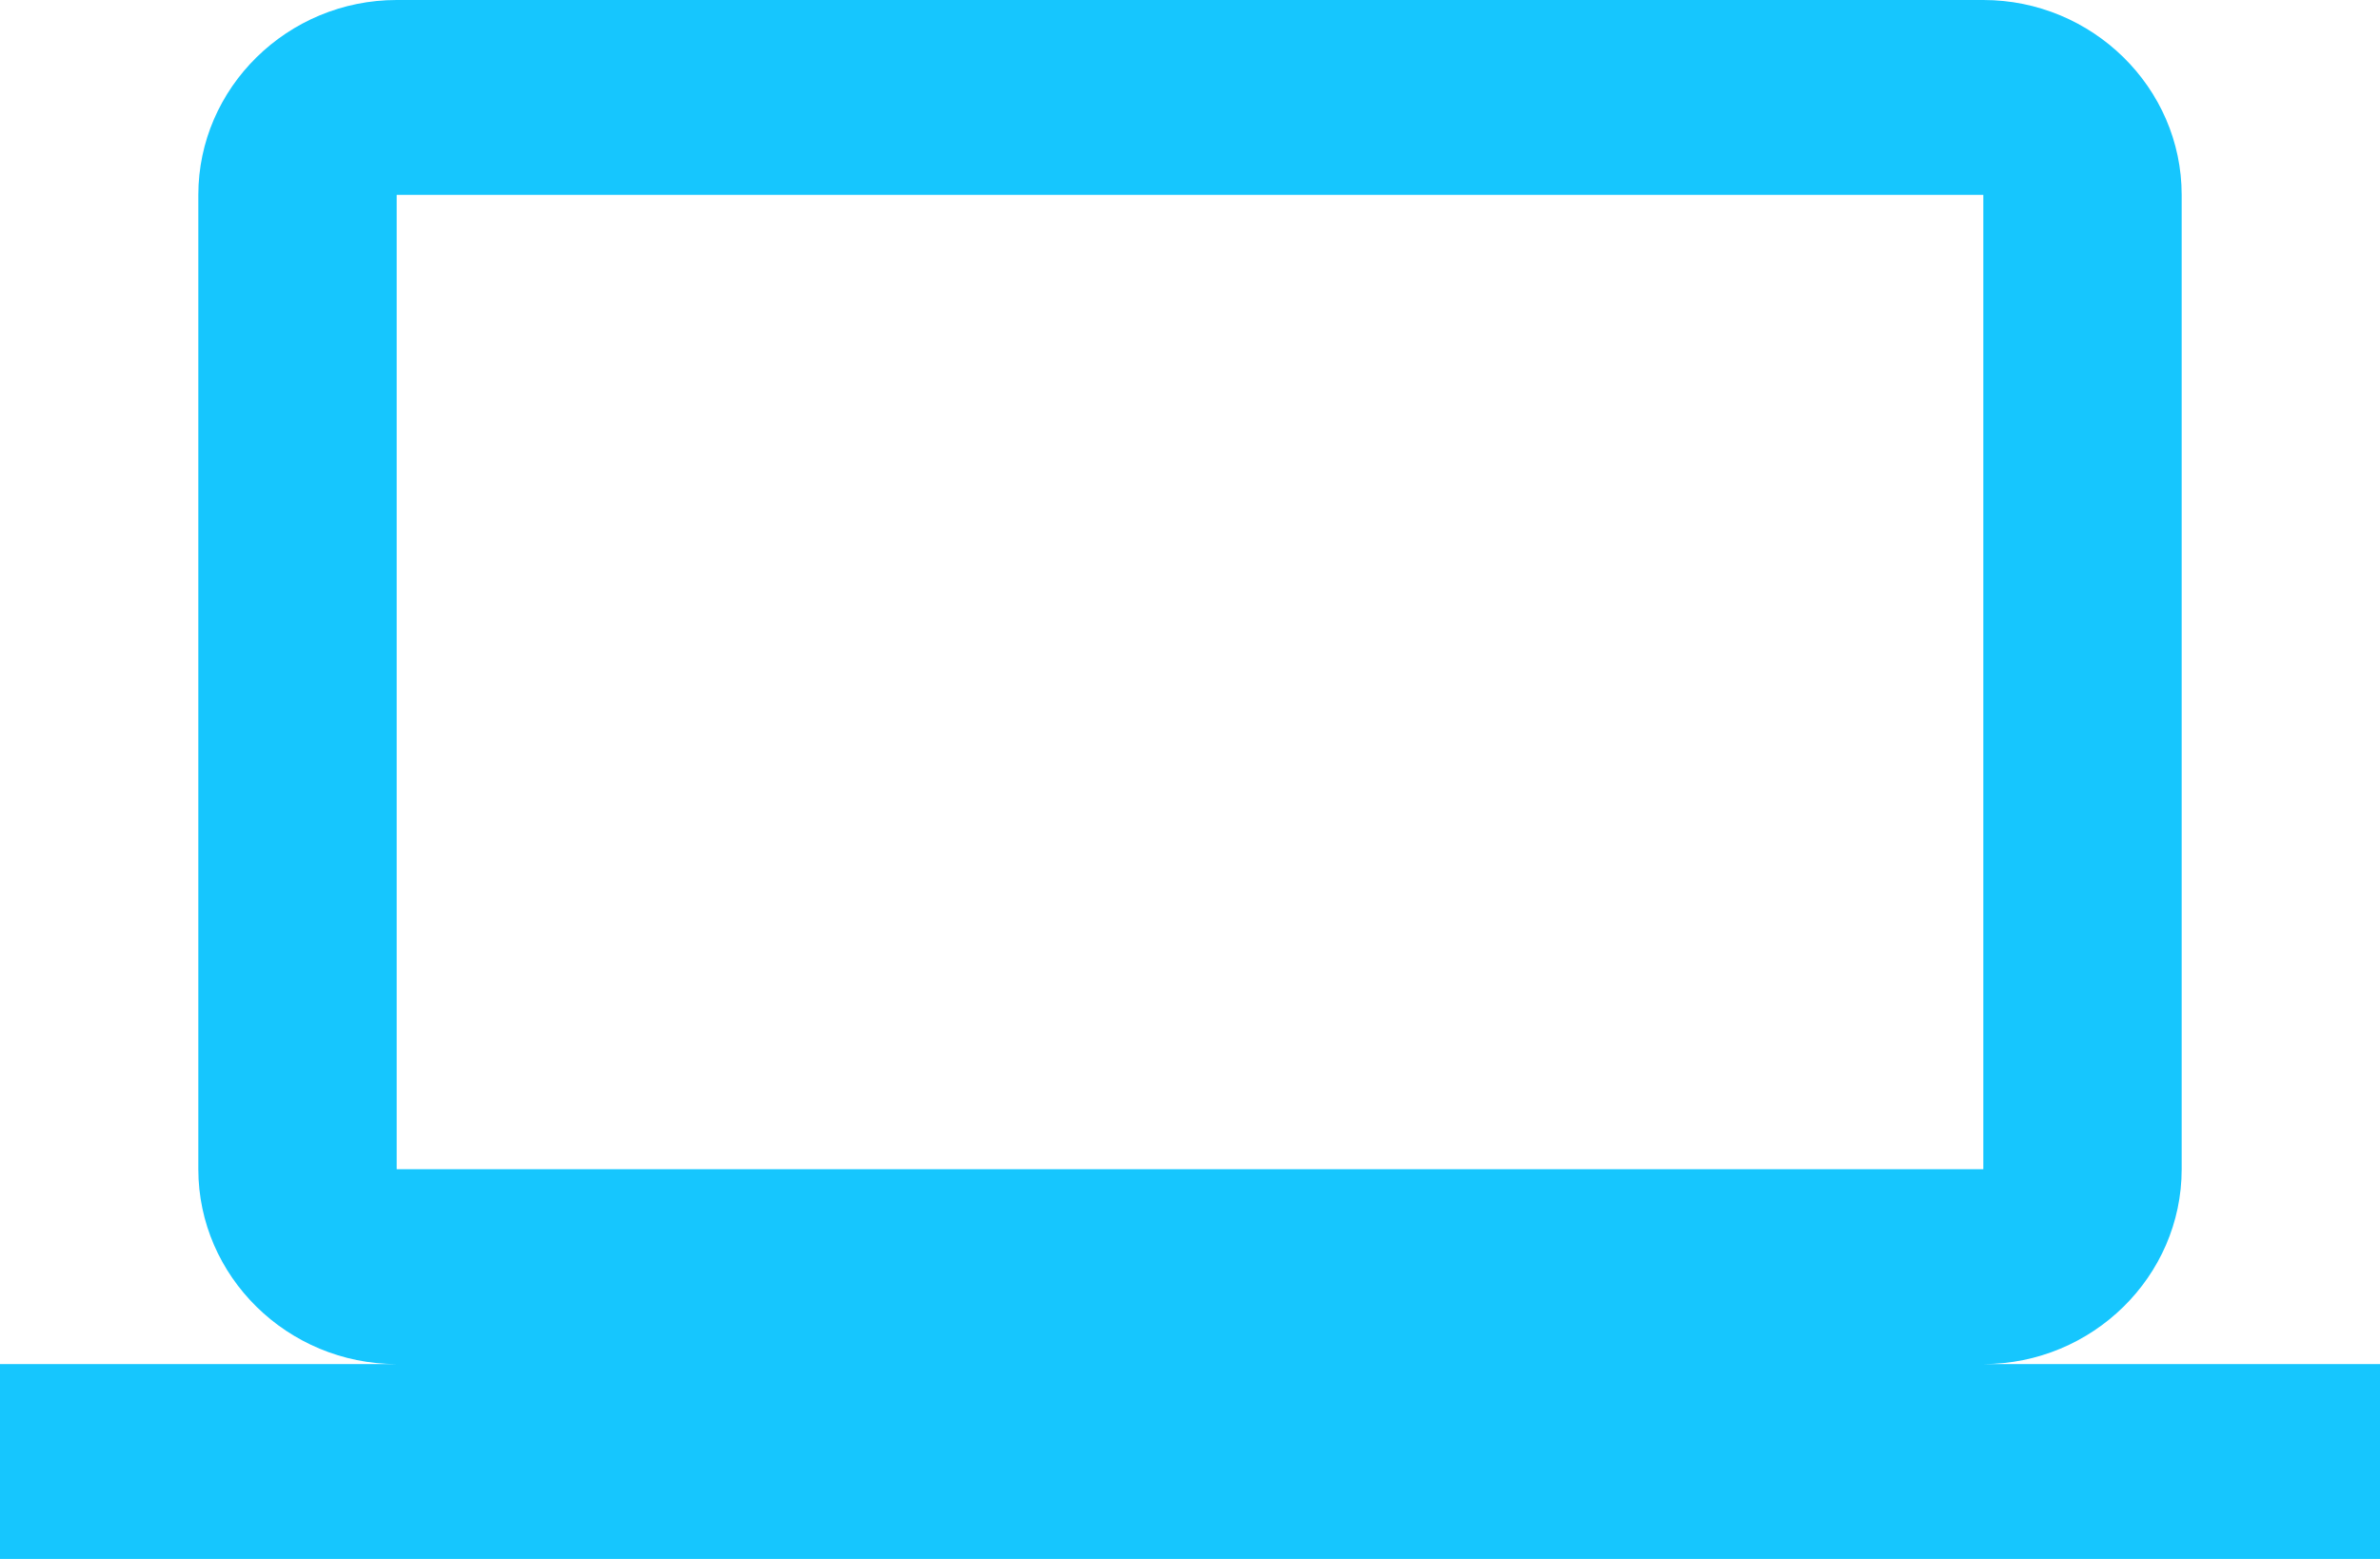 <svg width="58" height="38" viewBox="0 0 58 38" fill="none" xmlns="http://www.w3.org/2000/svg">
<path d="M48.333 33.25C50.992 33.25 53.167 31.113 53.167 28.5V4.75C53.167 2.138 50.992 0 48.333 0H9.667C7.008 0 4.833 2.138 4.833 4.75V28.5C4.833 31.113 7.008 33.25 9.667 33.25H0V38H58V33.25H48.333ZM9.667 4.75H48.333V28.5H9.667V4.75Z" fill="#16C6FE"/>
</svg>
